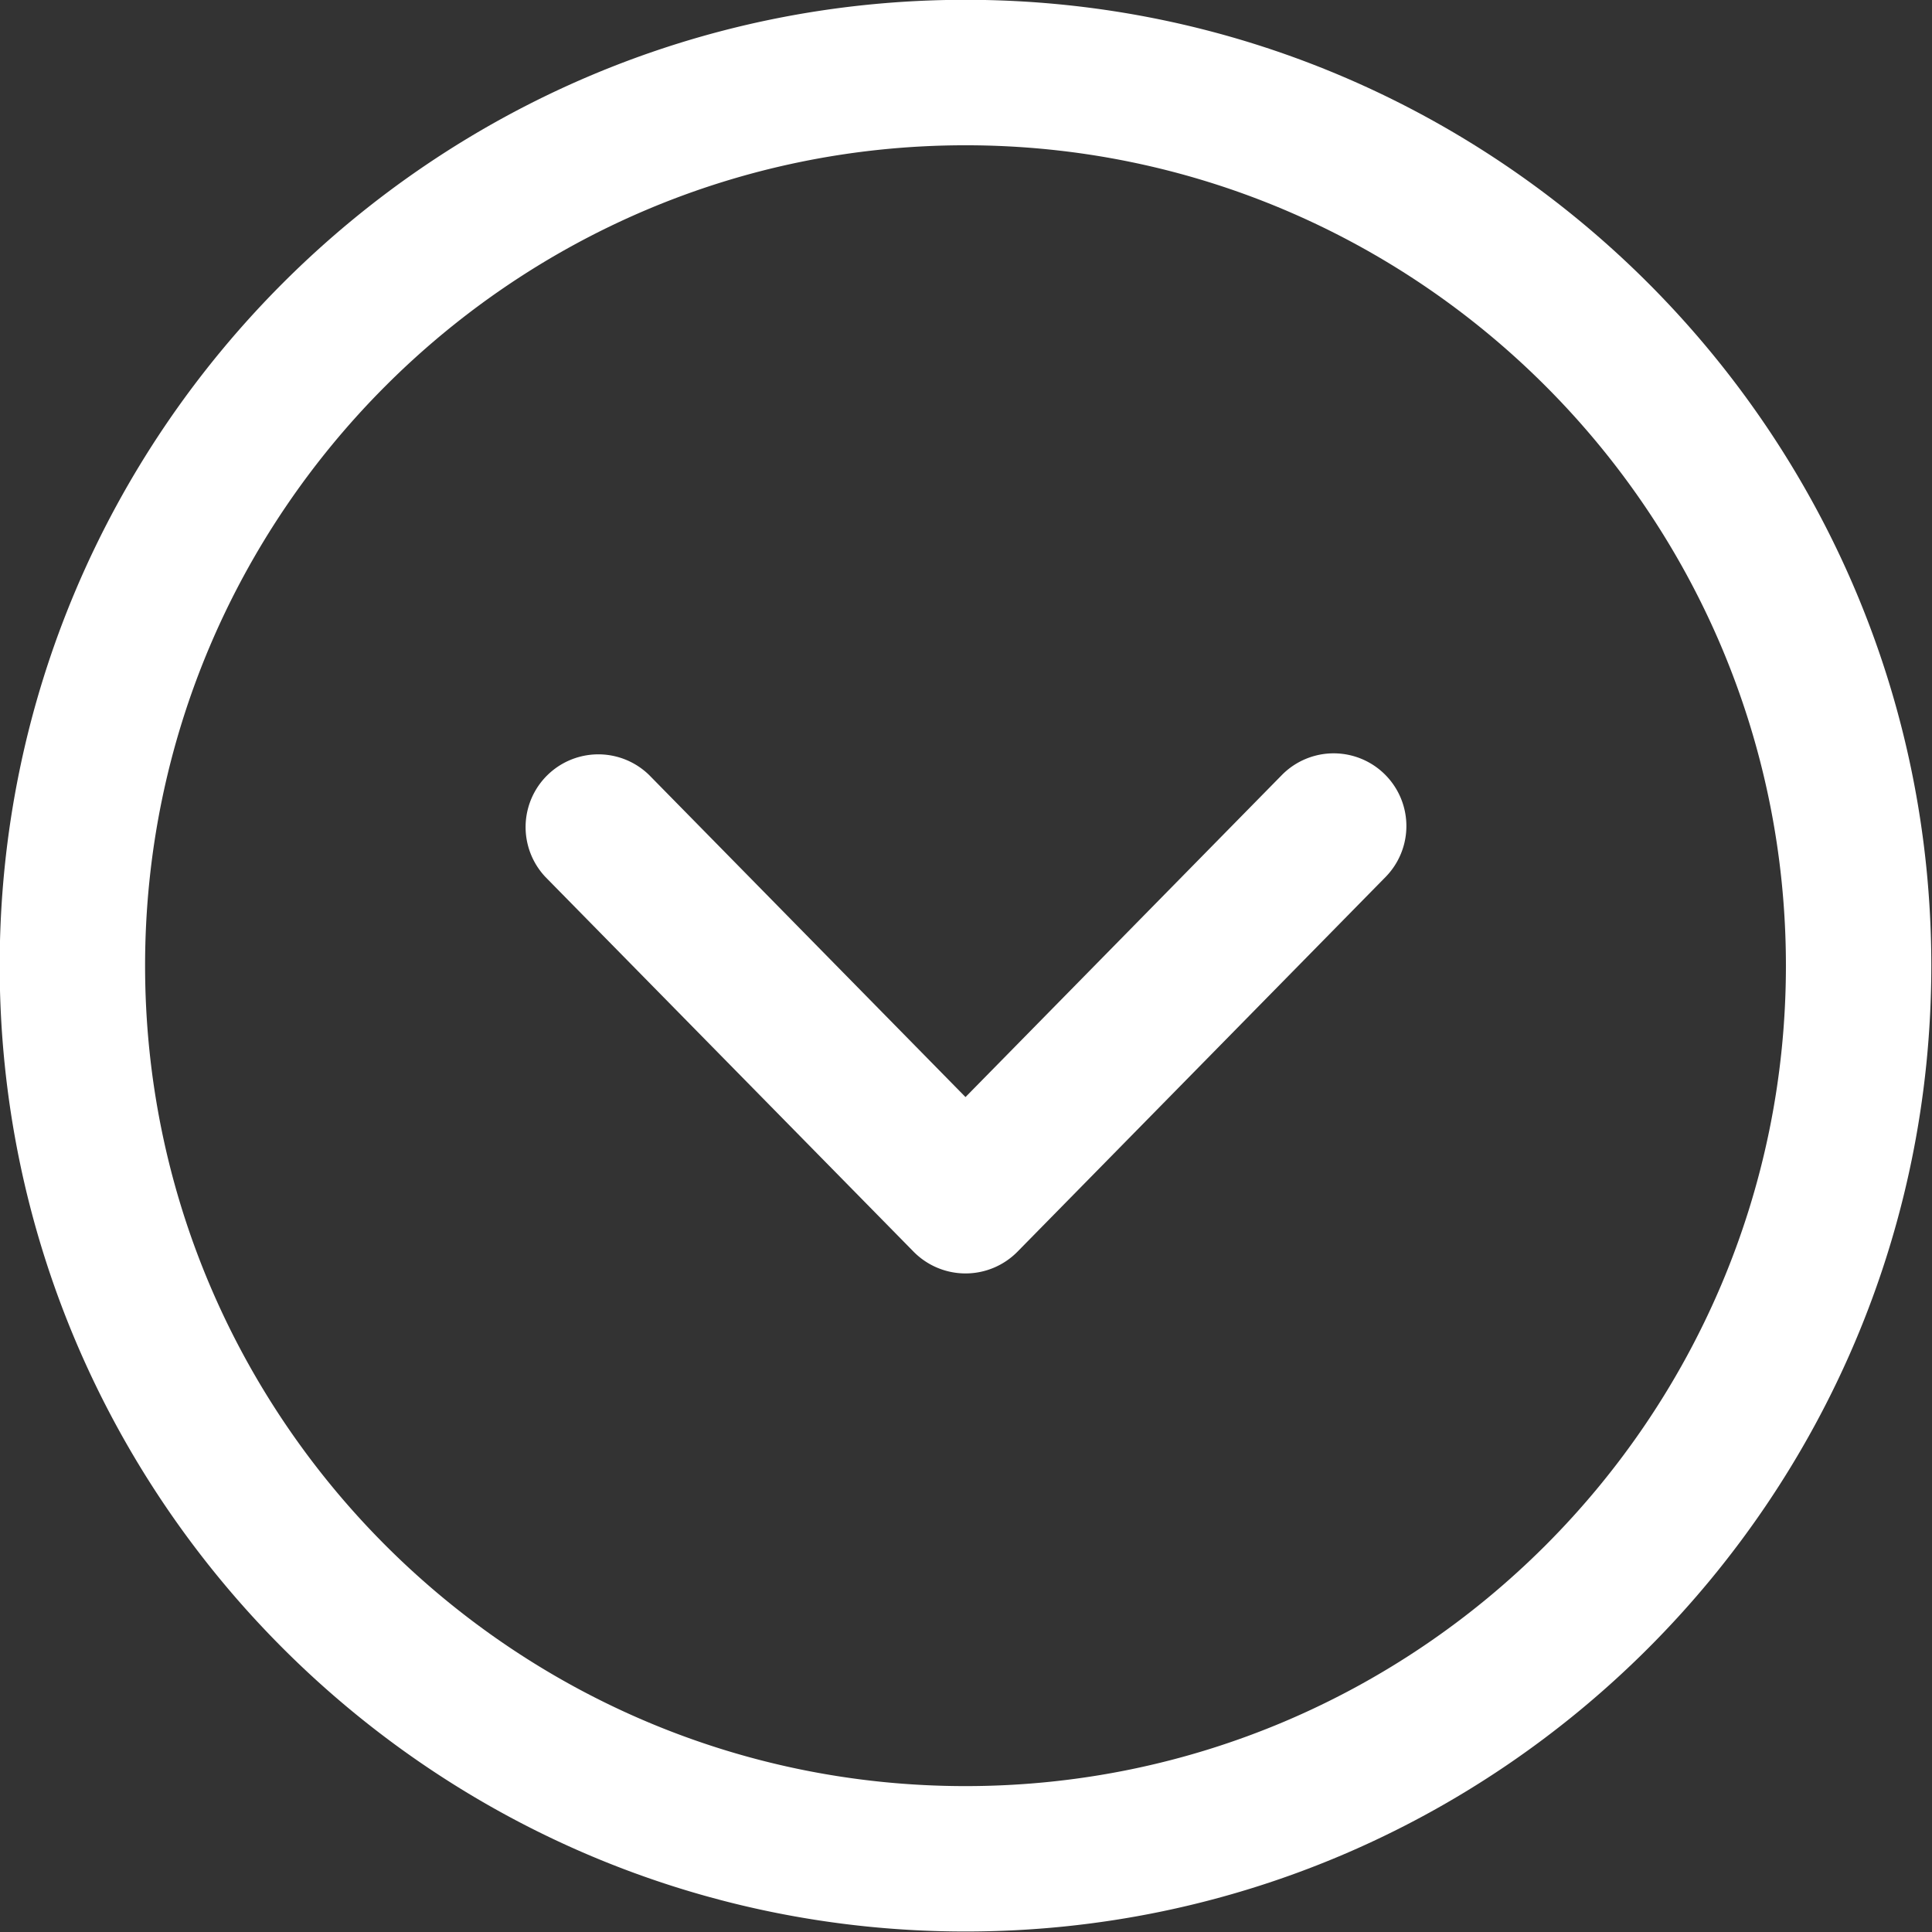 <svg xmlns="http://www.w3.org/2000/svg" width="31" height="31"><rect width="100%" height="100%" fill="#333333" stroke="none"/><path fill="#FFF" fill-rule="evenodd" d="M15.492 30.992c-8.545 0-15.497-6.952-15.497-15.497S6.947-.003 15.492-.003 30.989 6.95 30.989 15.495c0 8.545-6.952 15.497-15.497 15.497zm0-28.661c-7.259 0-13.164 5.905-13.164 13.164 0 7.258 5.905 13.164 13.164 13.164 7.258 0 13.164-5.906 13.164-13.164 0-7.259-5.906-13.164-13.164-13.164zm.833 17.754a1.17 1.17 0 0 1-1.665 0l-5.908-6.013a1.167 1.167 0 0 1 1.665-1.635l5.075 5.166 5.075-5.166a1.166 1.166 0 1 1 1.665 1.635l-5.907 6.013z"/></svg>